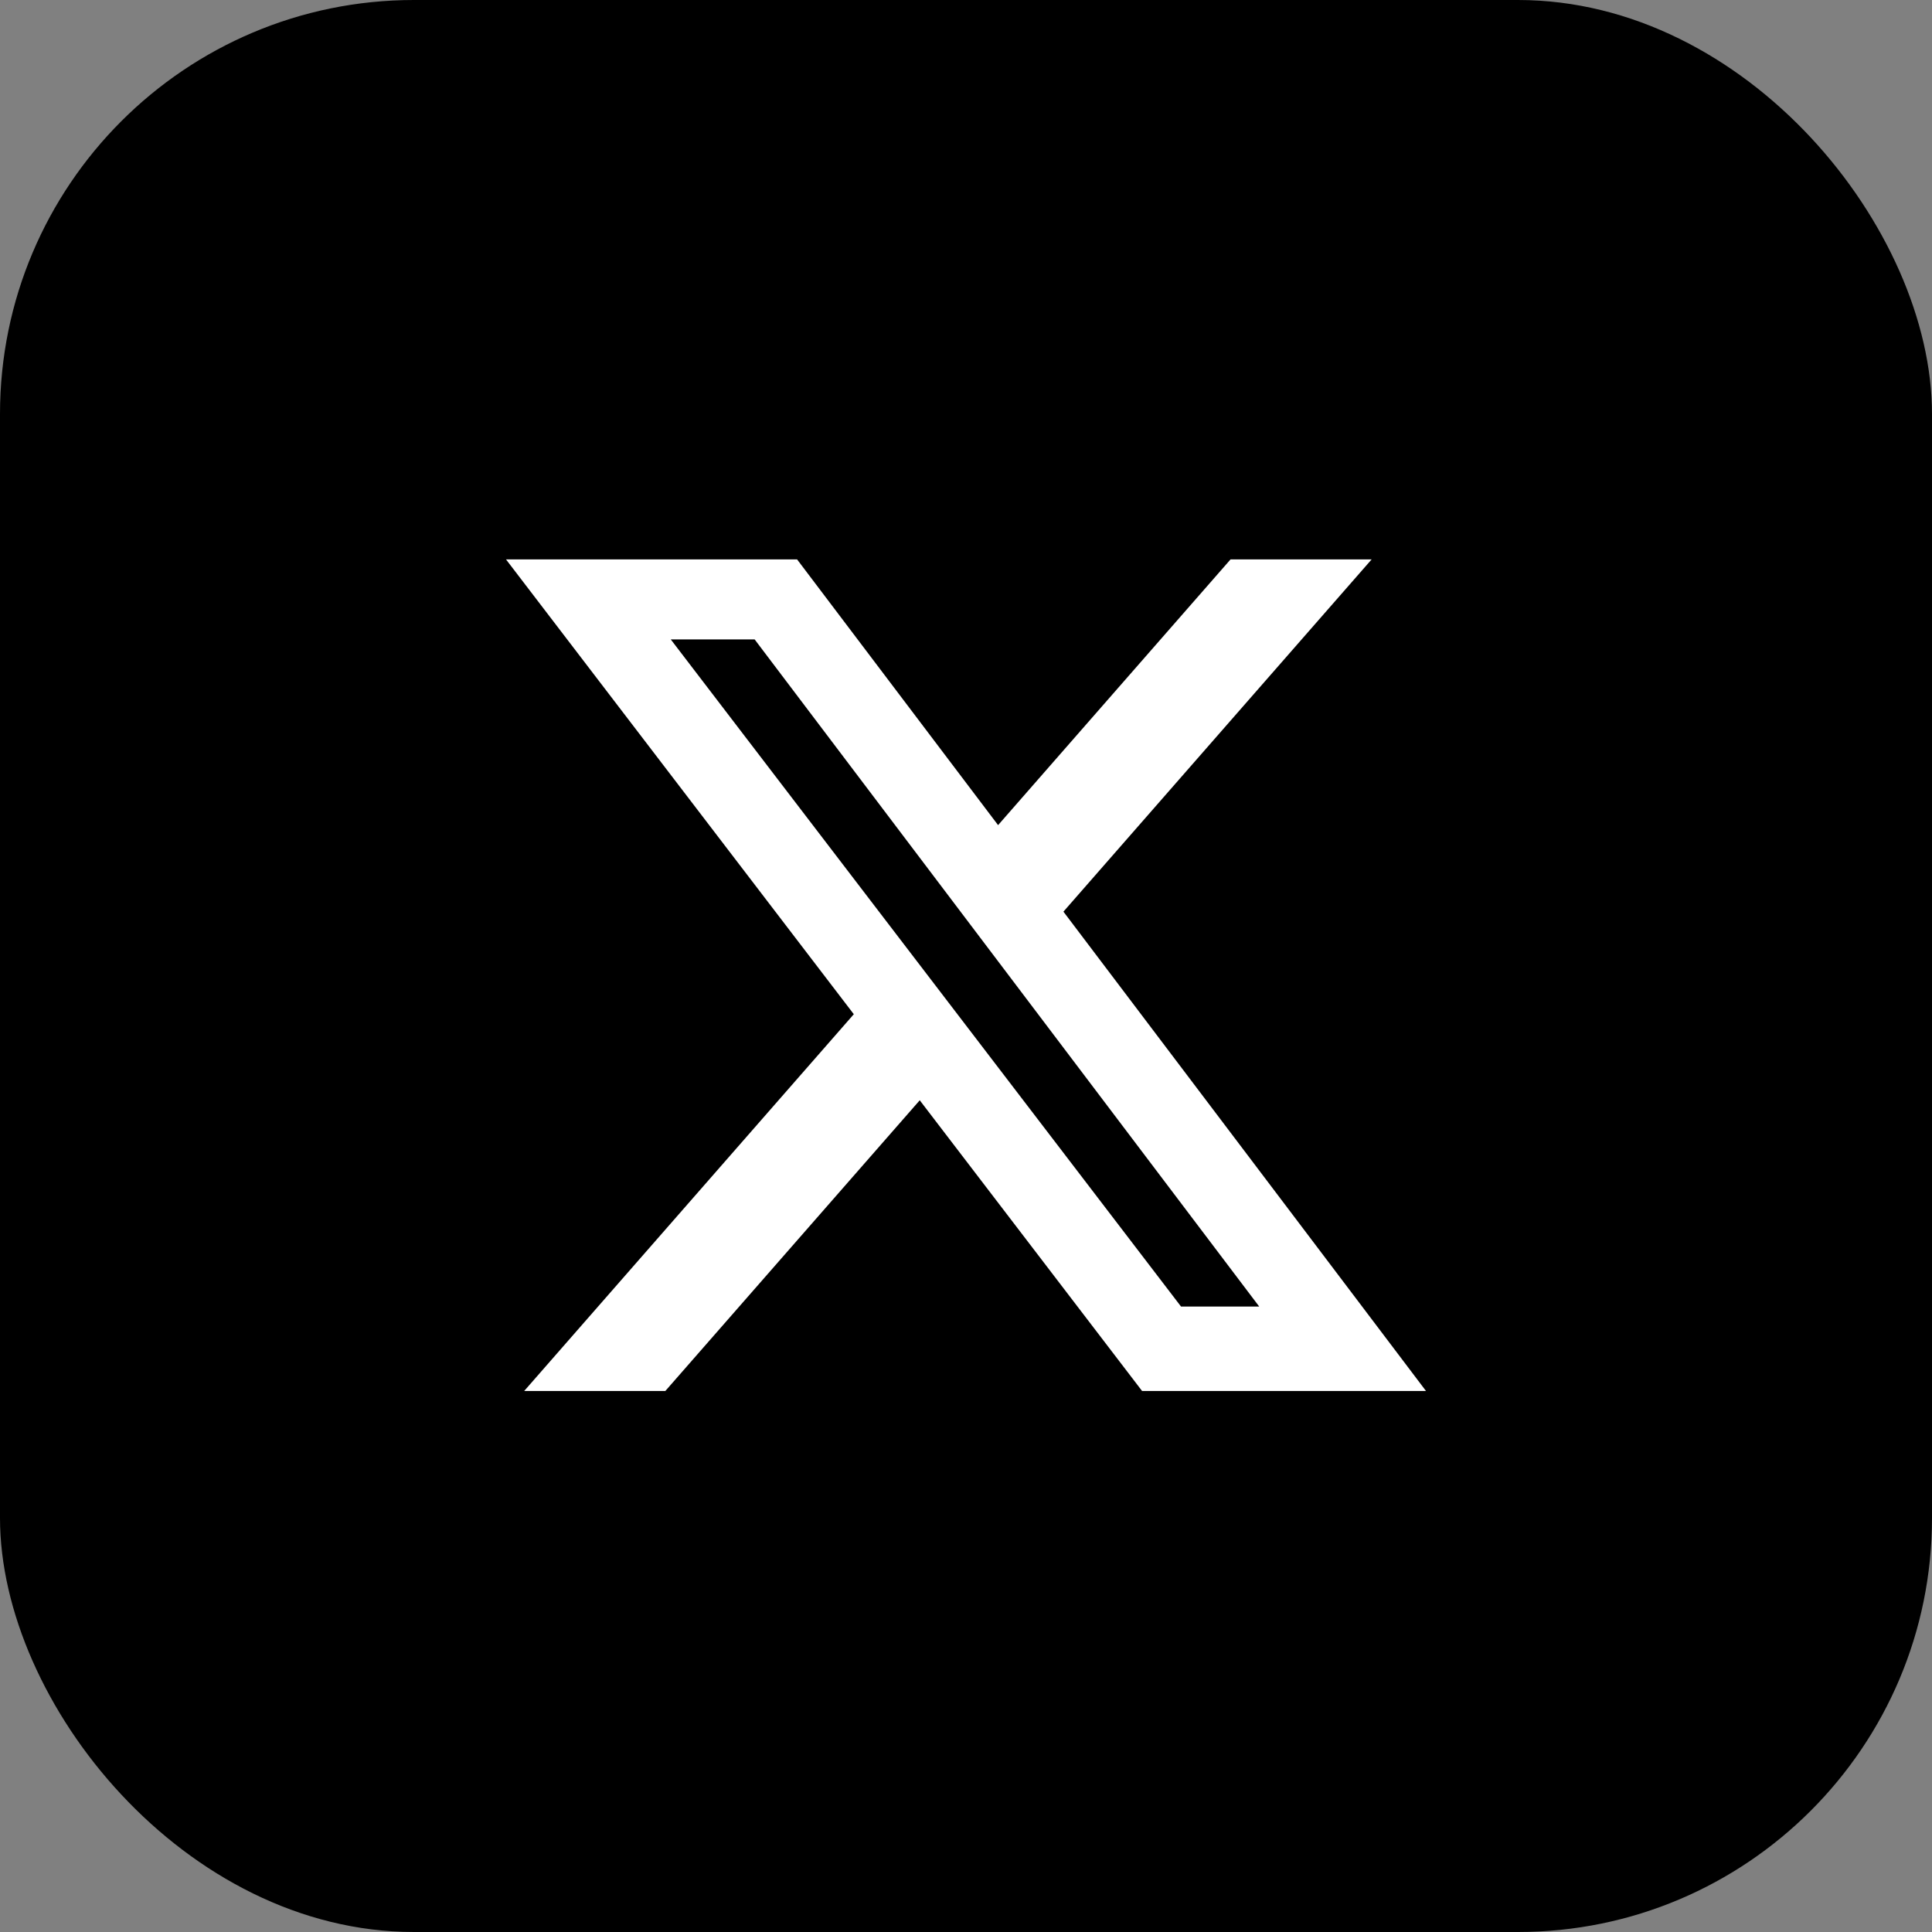 <svg width="84" height="84" viewBox="0 0 84 84" fill="none" xmlns="http://www.w3.org/2000/svg">
<rect x="0" y="0" width="84" height="84" fill="#808080" stroke="none"/>
<rect width="84" height="84" rx="18" fill="black"/>
<g clip-path="url(#clip0_118_62)">
<path d="M53.502 24.322H59.636L46.236 39.637L62 60.478H49.656L39.989 47.838L28.927 60.478H22.79L37.122 44.096L22 24.322H34.656L43.395 35.875L53.502 24.322ZM51.349 56.806H54.748L32.81 27.8H29.163L51.349 56.806Z" fill="white"/>
</g>
<defs>
<clipPath id="clip0_118_62">
<rect width="40" height="36.156" fill="white" transform="translate(22 24.322)"/>
</clipPath>
</defs>
</svg>
